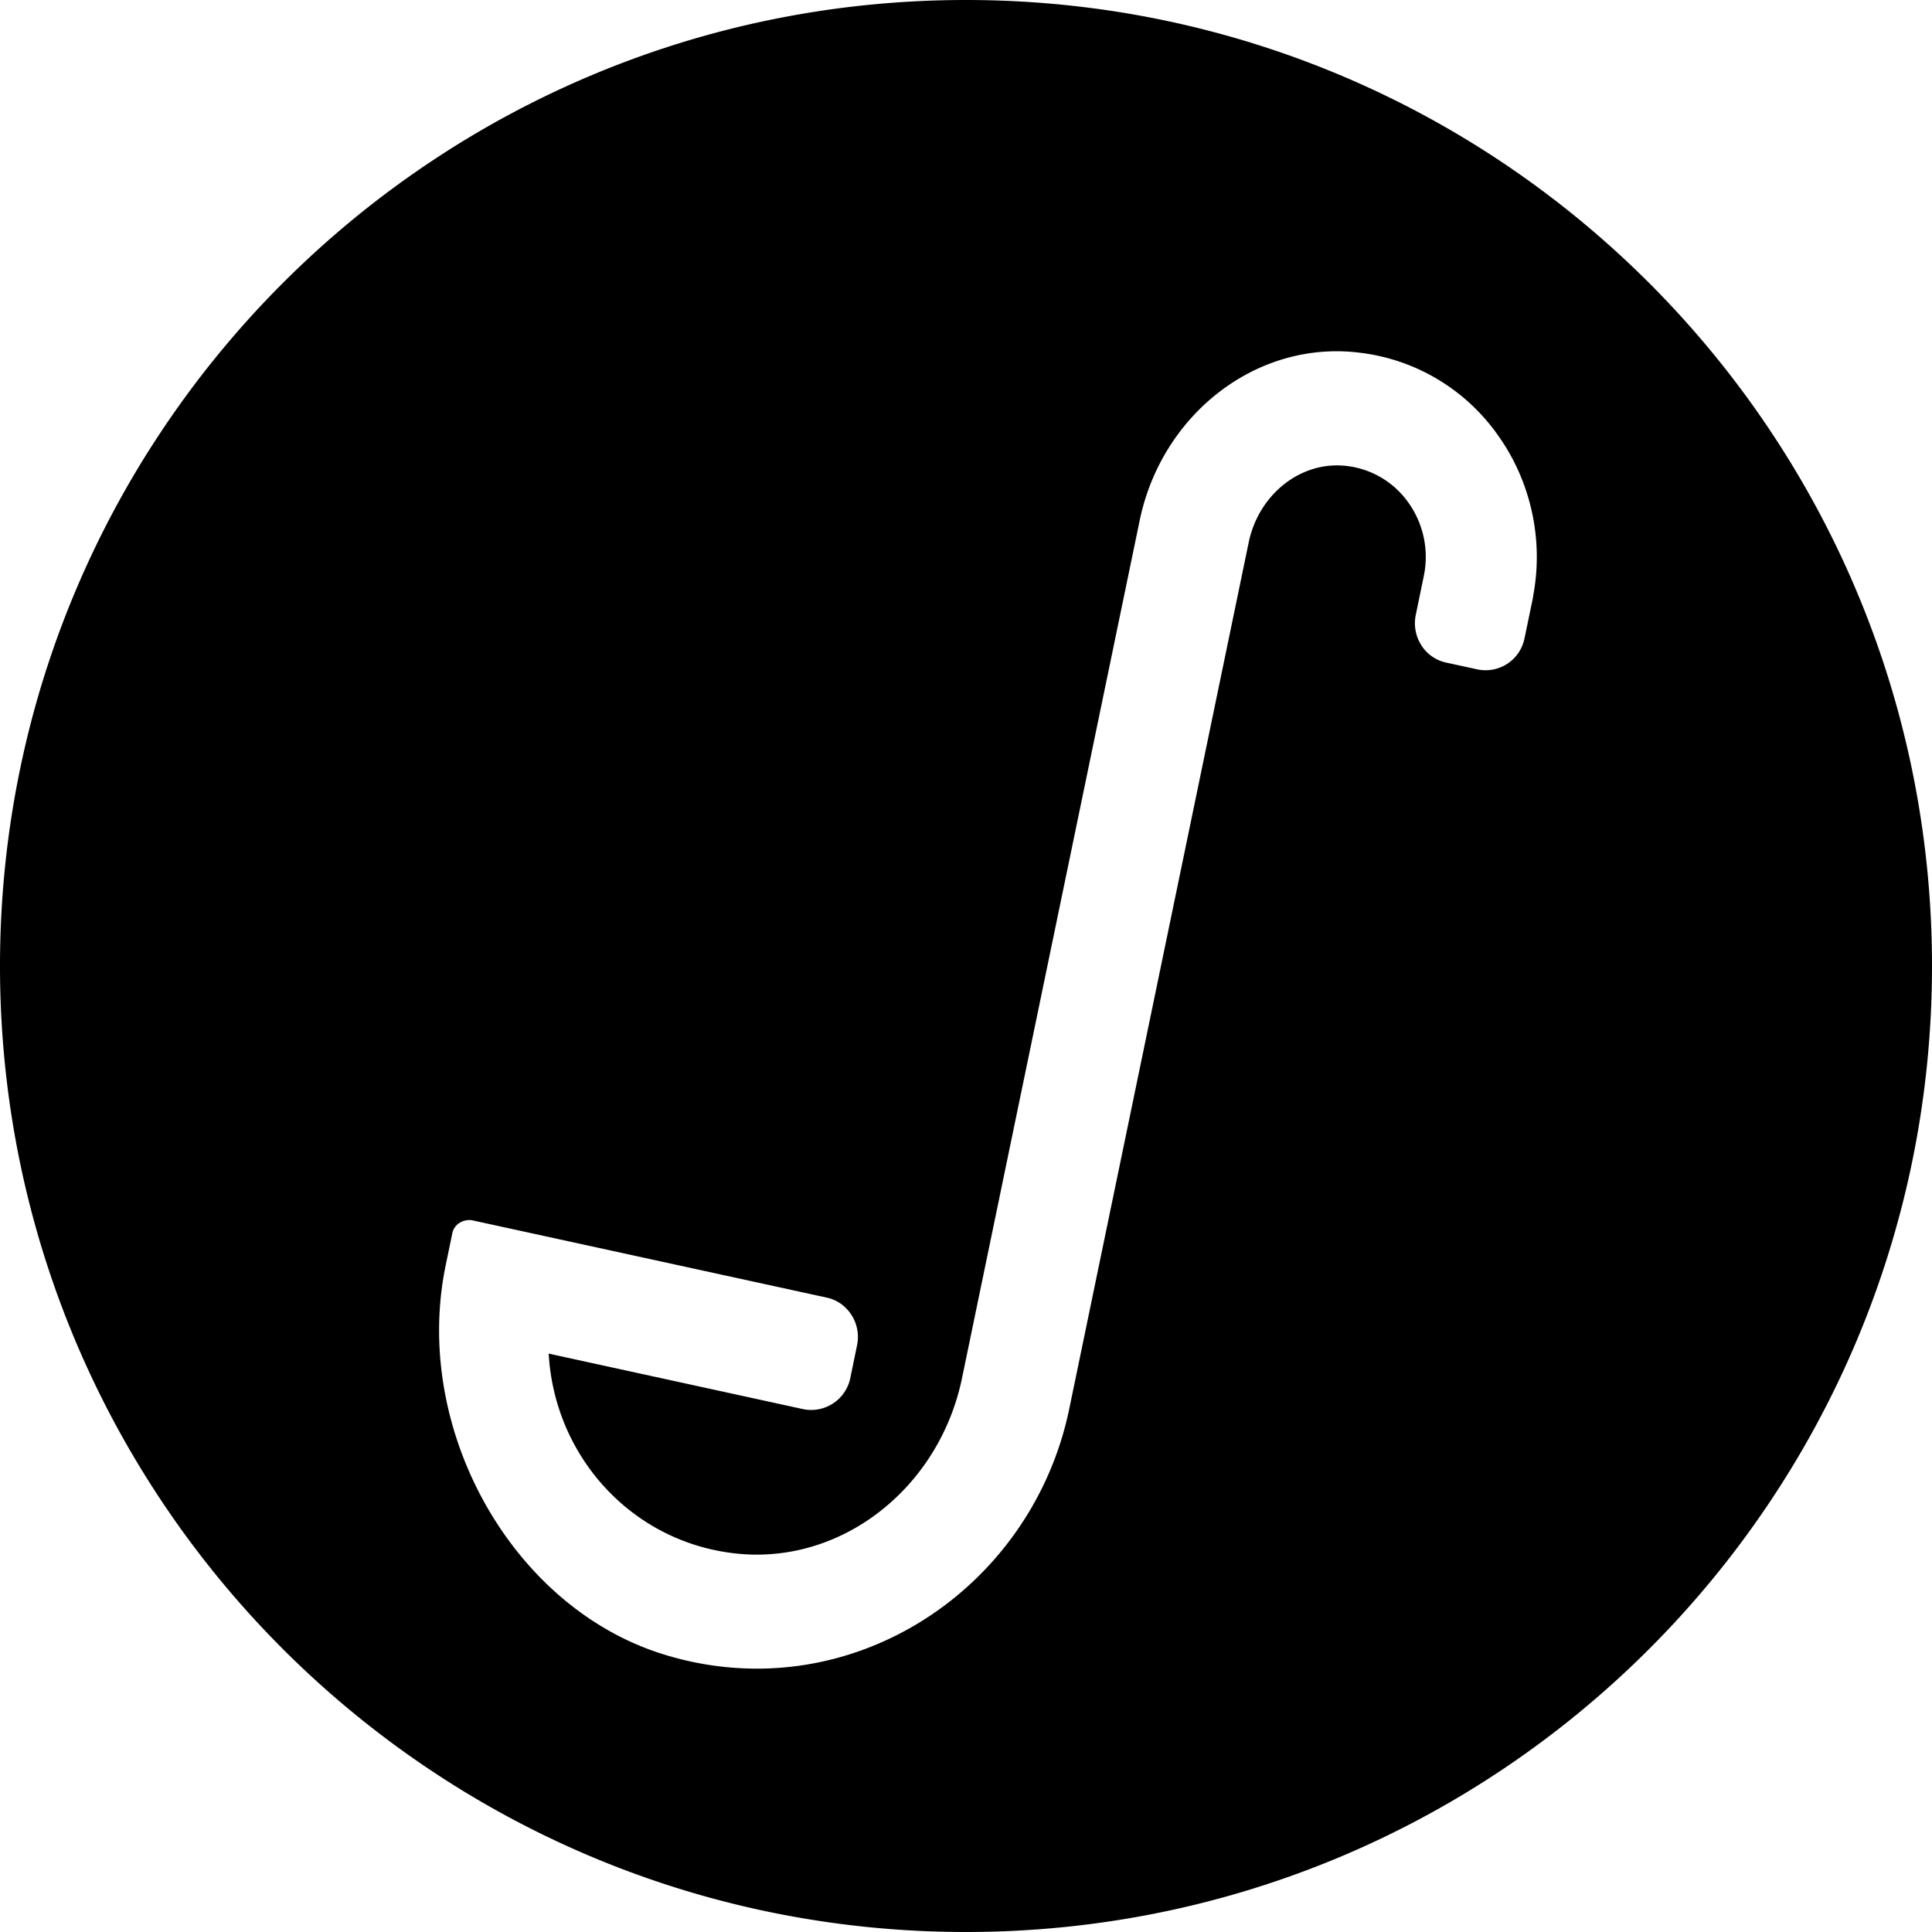 <?xml version="1.0" encoding="UTF-8"?><svg xmlns="http://www.w3.org/2000/svg" width="32" height="32" viewBox="0 0 32 32" version="1.2" baseProfile="tiny-ps"><title>SideChef</title><g fill="none" fill-rule="evenodd"><path d="M-8-8h48v48H-8z"></path><path d="M0 0h32v32H0z"></path><path fill="#000" d="M25.394 9.87a.251.251 0 0 1-.004.033l-.14.673a.657.657 0 0 1-.77.513l-.53-.115a.646.646 0 0 1-.41-.29.677.677 0 0 1-.09-.501l.133-.644a1.548 1.548 0 0 0-.265-1.227 1.453 1.453 0 0 0-1.052-.598c-.742-.067-1.42.487-1.583 1.267L17.71 23.336c-.516 2.492-2.692 4.302-5.175 4.302a5.206 5.206 0 0 1-1.577-.247c-2.496-.792-4.134-3.739-3.576-6.434l.11-.531a.261.261 0 0 1 .124-.174.307.307 0 0 1 .2-.041l5.88 1.282c.169.037.314.14.409.29.094.148.127.327.09.501l-.112.544a.662.662 0 0 1-.77.514l-4.225-.922c.095 1.689 1.348 3.083 3.02 3.301 1.792.24 3.446-1.058 3.826-2.895l2.943-14.207c.363-1.754 1.939-2.995 3.653-2.776a3.27 3.27 0 0 1 2.296 1.388c.535.76.742 1.72.568 2.638zM16 0C7.163 0 0 7.163 0 16s7.163 16 16 16 16-7.163 16-16S24.837 0 16 0z"></path></g></svg>
